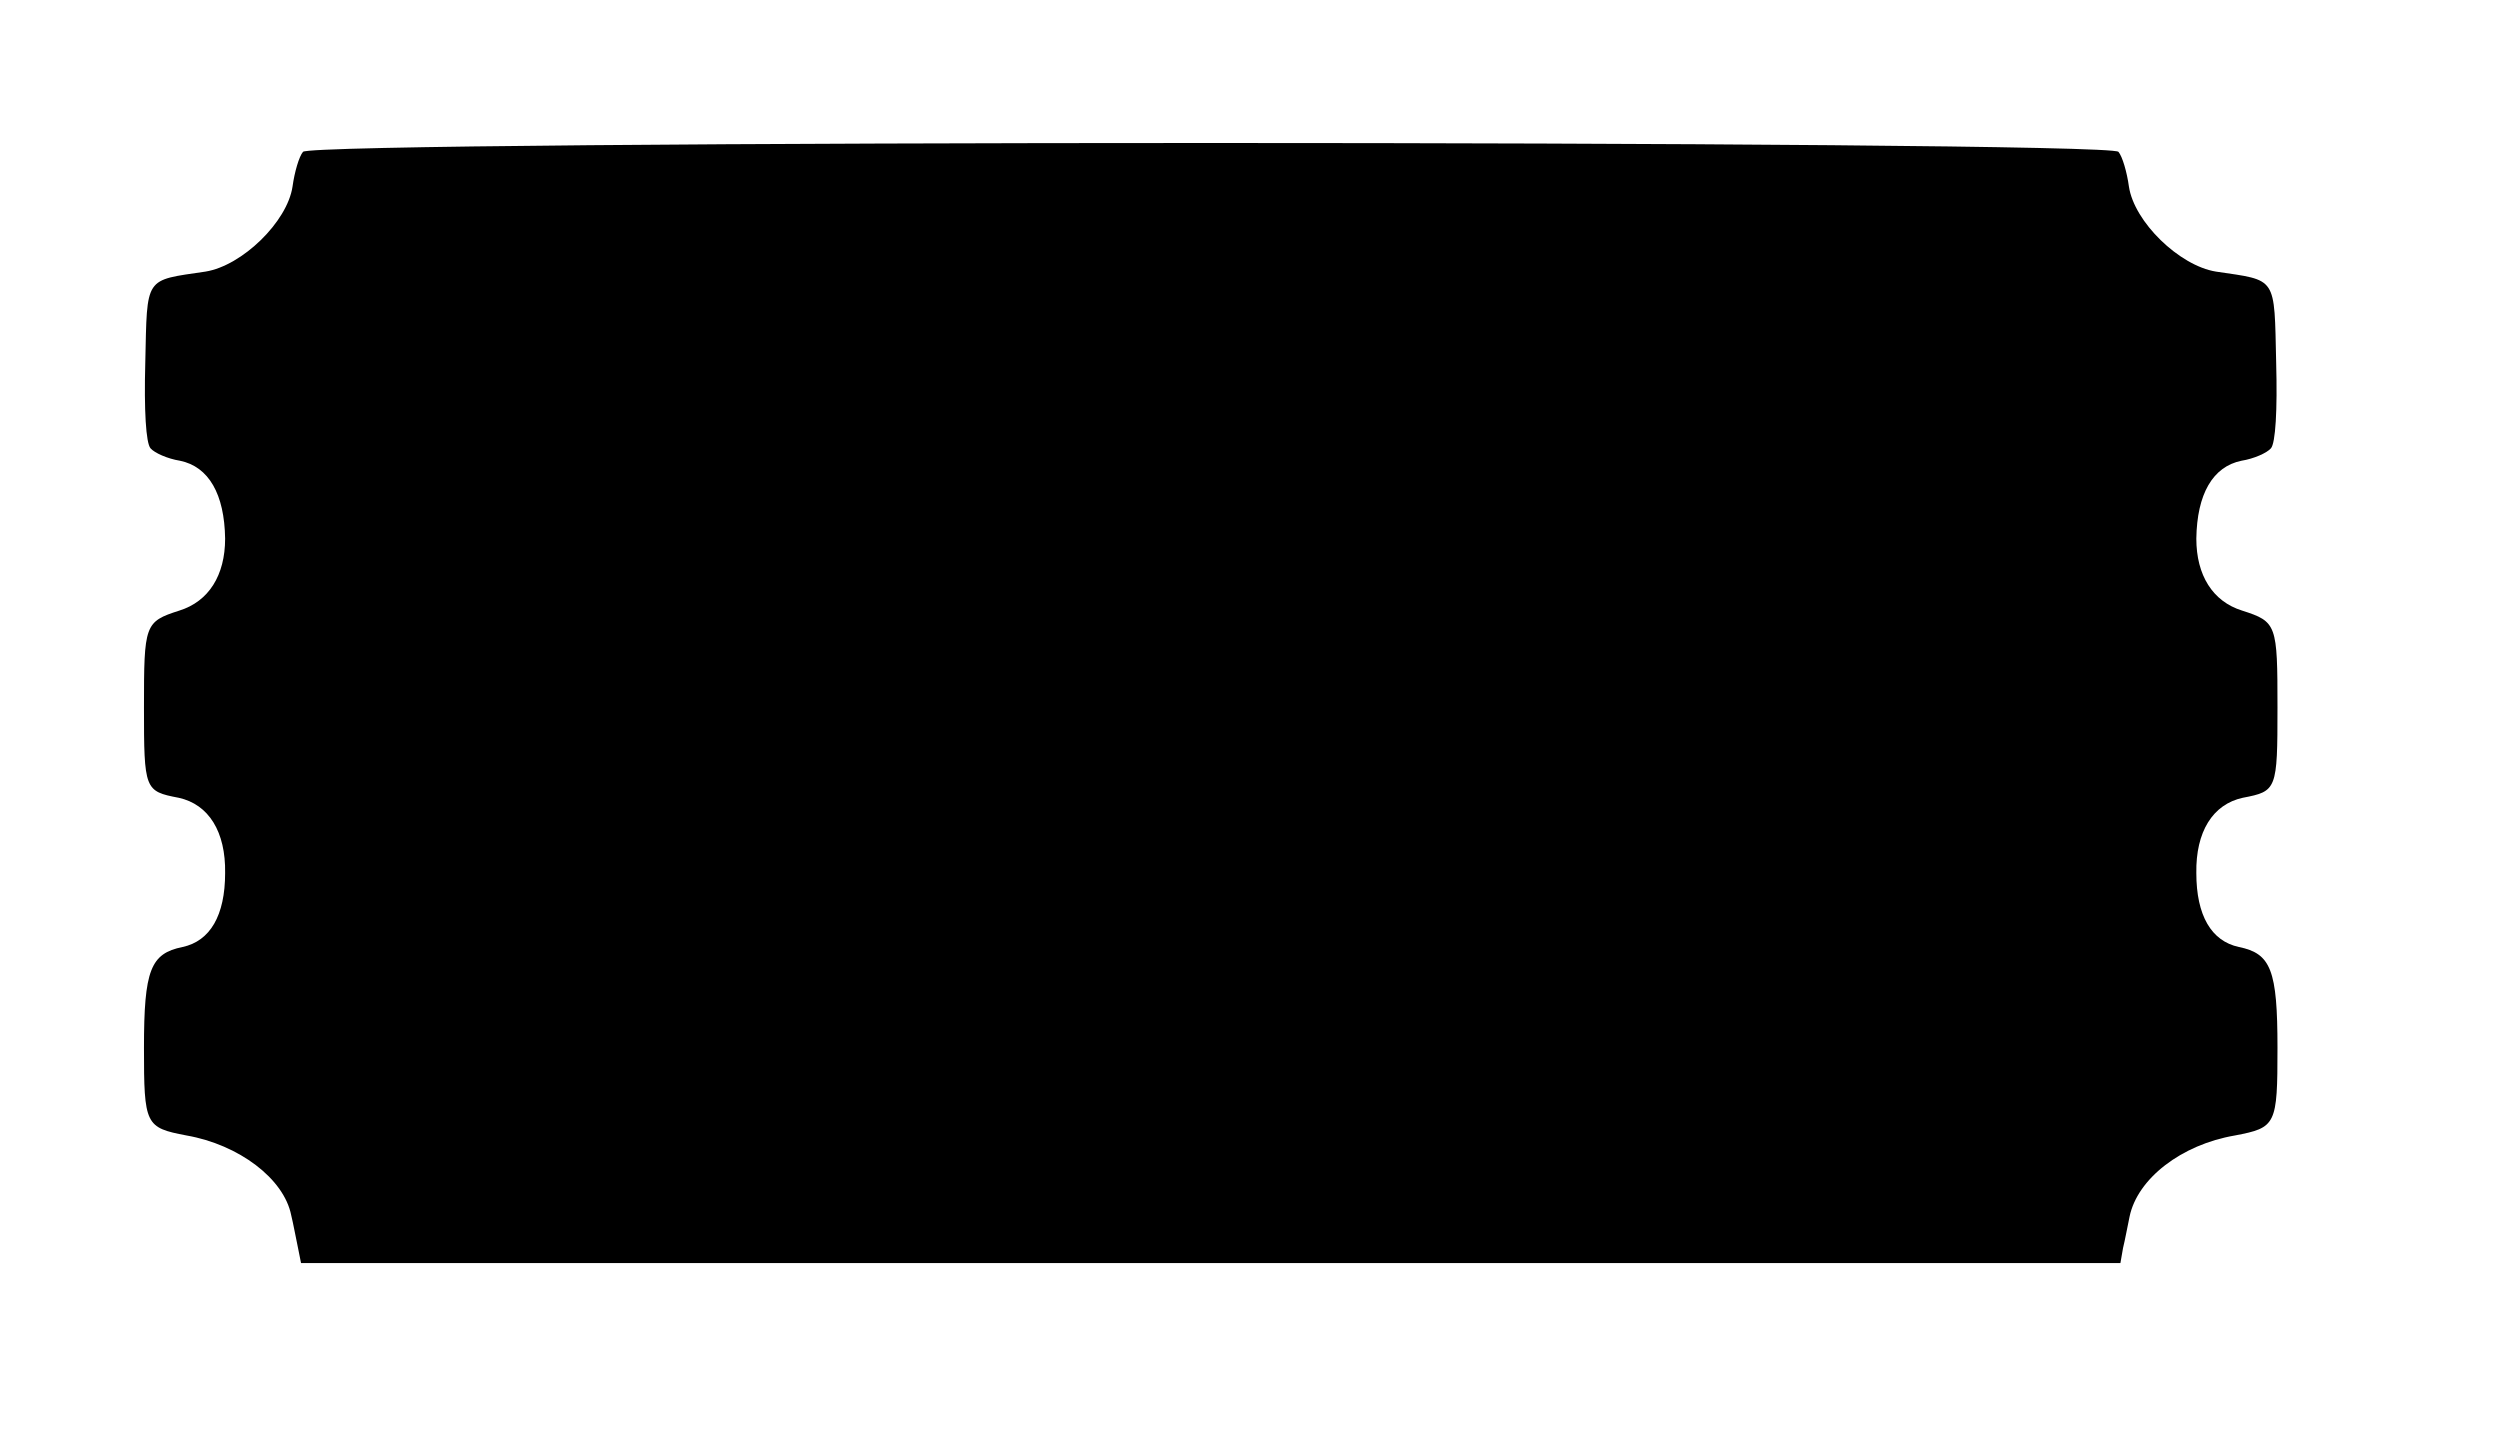 <?xml version="1.0" standalone="no"?>
<!DOCTYPE svg PUBLIC "-//W3C//DTD SVG 20010904//EN"
 "http://www.w3.org/TR/2001/REC-SVG-20010904/DTD/svg10.dtd">
<svg version="1.0" xmlns="http://www.w3.org/2000/svg"
 width="382pt" height="219pt" viewBox="0 0 382 219"
 preserveAspectRatio="xMidYMid meet">
<g transform="translate(0,219) scale(0.1,-0.1)"
fill="#000000" stroke="none">
<path d="M463 1958 c-6 -7 -13 -31 -16 -53 -8 -54 -77 -121 -133 -130 -94 -14
-89 -6 -92 -139 -2 -73 1 -123 8 -131 6 -7 26 -16 45 -19 44 -9 68 -51 69
-119 0 -56 -25 -96 -70 -110 -53 -17 -54 -21 -54 -148 0 -126 1 -128 53 -138
46 -10 72 -52 71 -115 0 -65 -23 -104 -65 -113 -49 -10 -59 -35 -59 -154 0
-118 2 -122 65 -134 80 -14 149 -66 160 -122 3 -12 7 -34 10 -48 l5 -25 1390
0 1390 0 4 23 c3 12 7 34 10 48 12 58 79 110 161 124 63 12 65 16 65 134 0
119 -10 144 -59 154 -42 9 -65 48 -65 113 -1 63 25 105 71 115 52 10 53 12 53
138 0 127 -1 131 -54 148 -45 14 -70 54 -70 110 1 68 25 110 69 119 19 3 39
12 45 19 7 8 10 58 8 131 -3 133 2 125 -92 139 -56 9 -125 76 -133 130 -3 22
-10 46 -16 53 -14 18 -2760 18 -2774 0z"/>
</g>
</svg>
